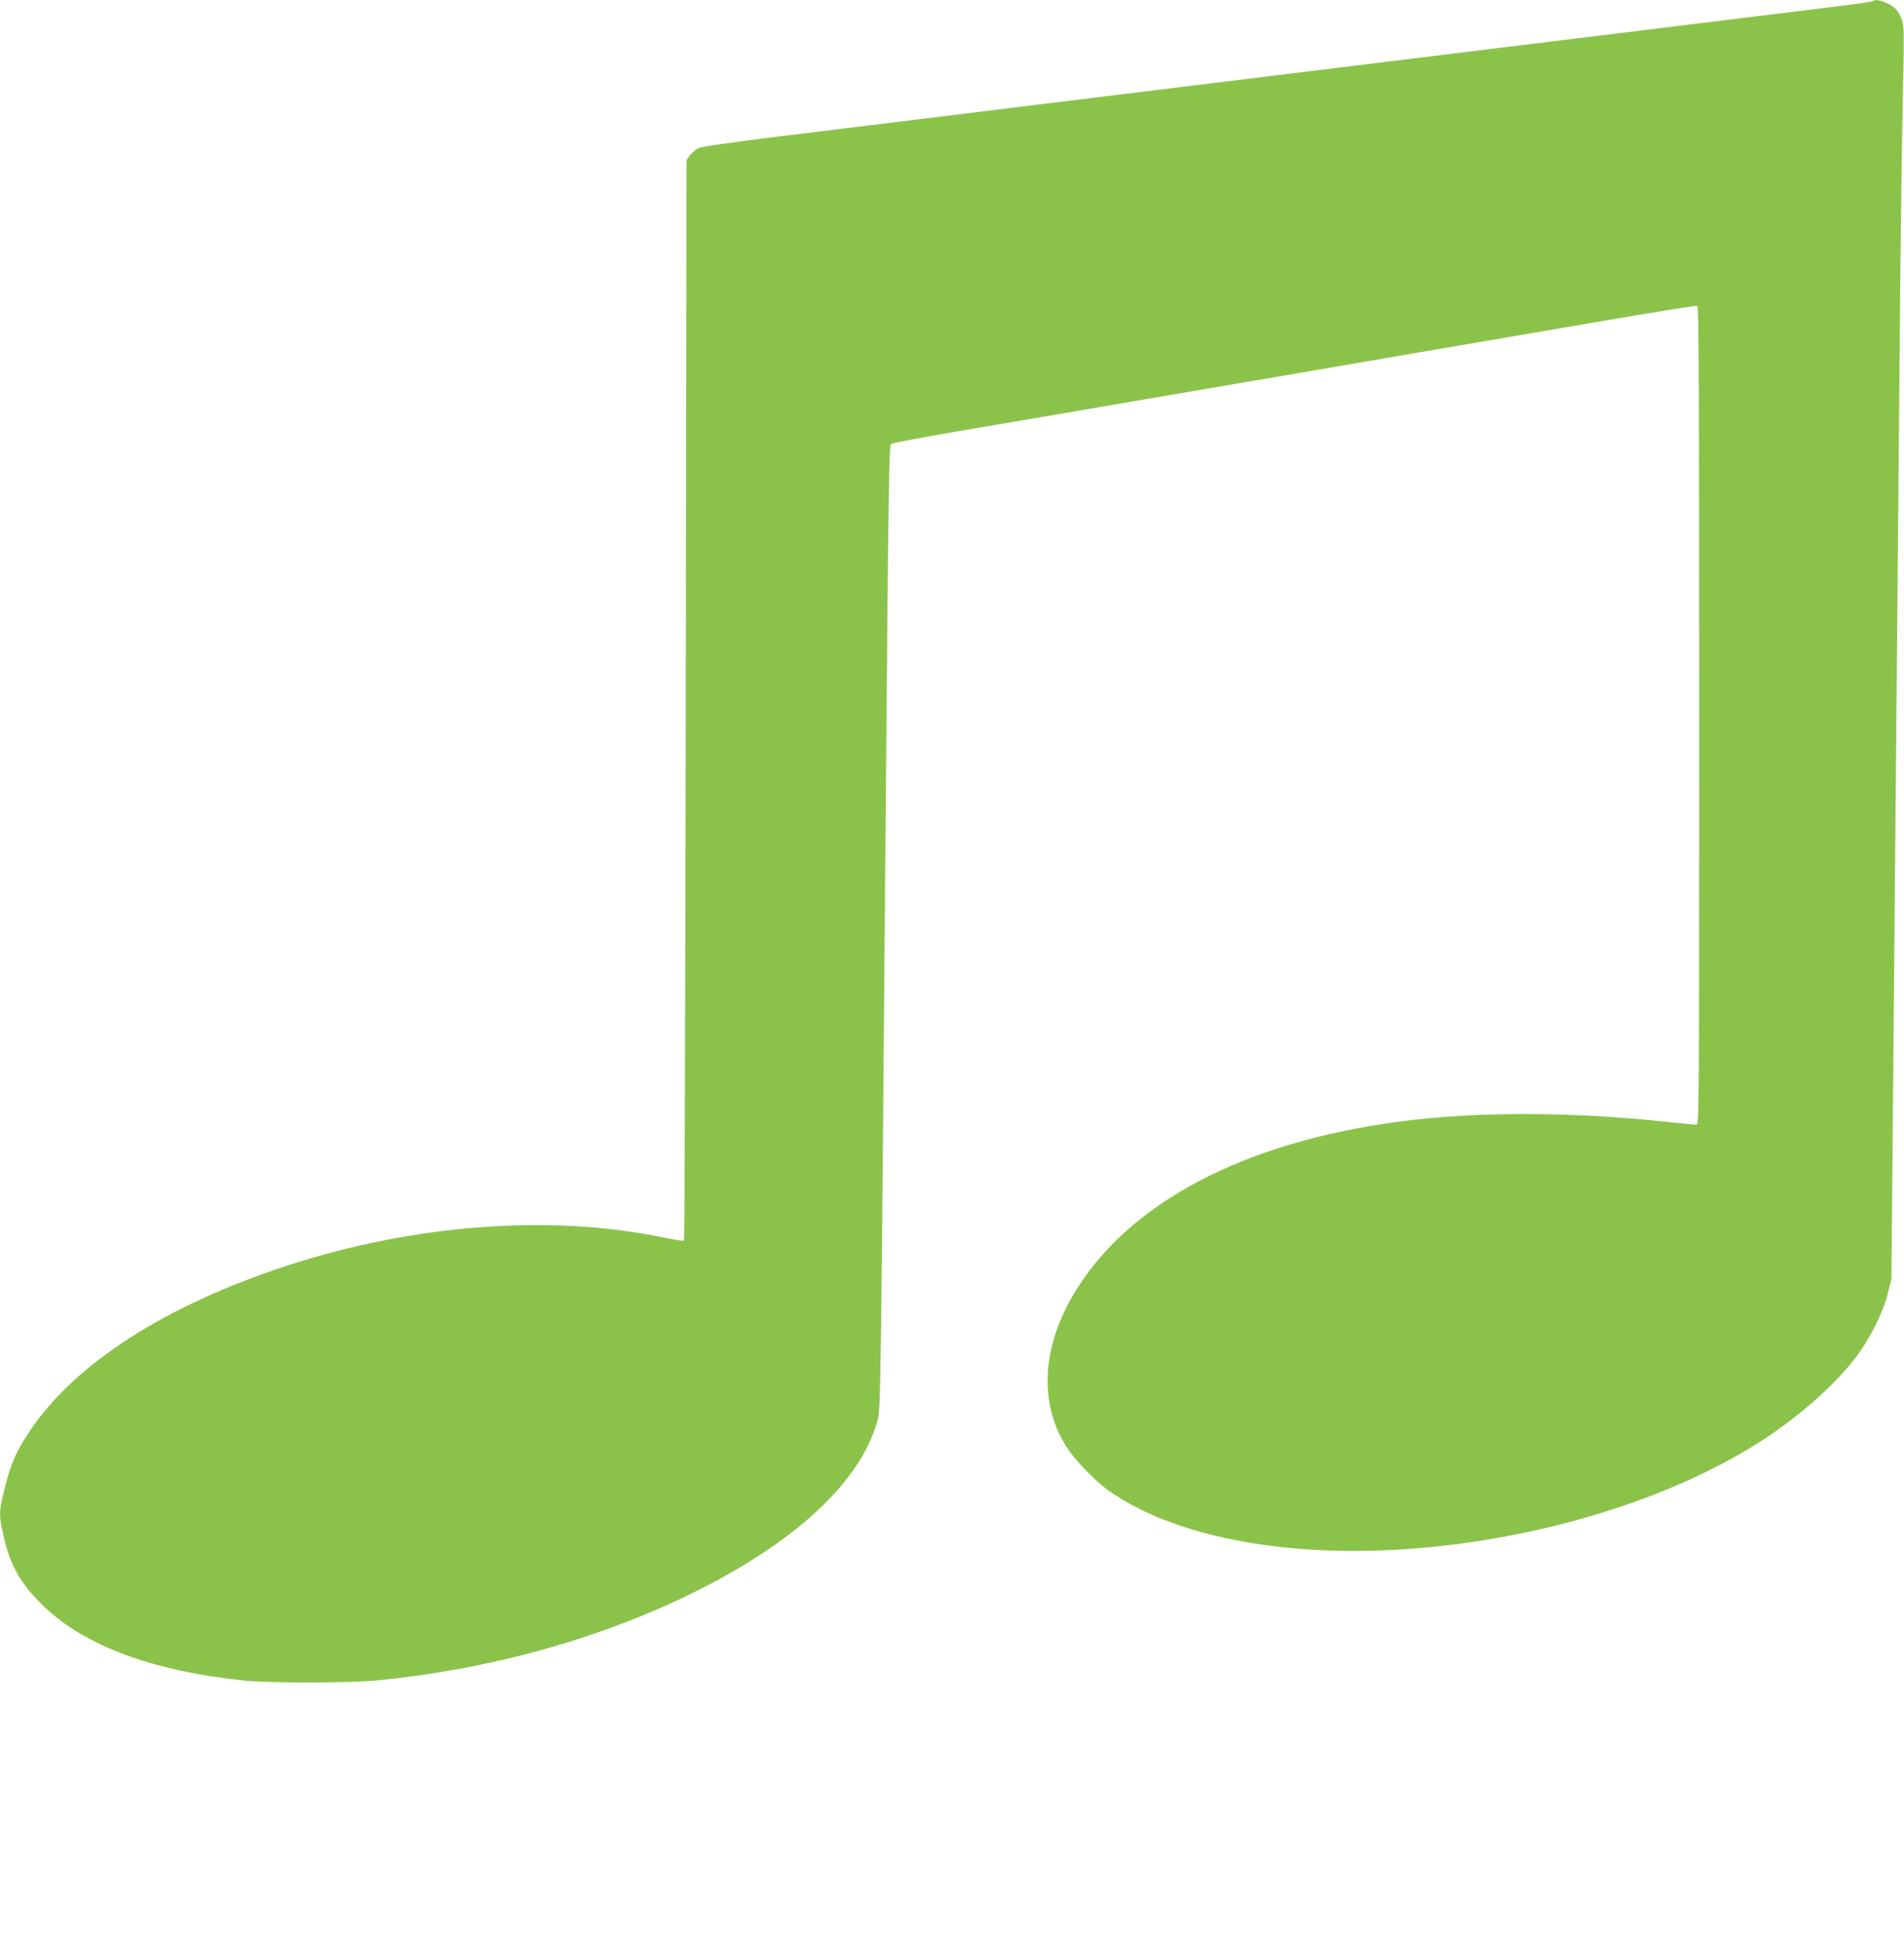 <?xml version="1.0" standalone="no"?>
<!DOCTYPE svg PUBLIC "-//W3C//DTD SVG 20010904//EN"
 "http://www.w3.org/TR/2001/REC-SVG-20010904/DTD/svg10.dtd">
<svg version="1.0" xmlns="http://www.w3.org/2000/svg"
 width="1255pt" height="1280pt" viewBox="0 0 1255 1280"
 preserveAspectRatio="xMidYMid meet">
<g transform="translate(0,1280) scale(0.1,-0.1)"
fill="#8bc34a" stroke="none">
<path d="M12348 12794 c-8 -7 -110 -21 -793 -104 -319 -39 -816 -100 -1105
-136 -528 -65 -807 -99 -1785 -219 -291 -36 -694 -85 -895 -110 -201 -25 -603
-74 -895 -110 -1073 -132 -1270 -156 -1749 -215 -316 -39 -501 -66 -523 -76
-18 -9 -43 -31 -56 -48 l-22 -31 -5 -3557 c-3 -1956 -8 -3559 -11 -3562 -3 -3
-69 7 -146 23 -738 152 -1635 85 -2466 -186 -804 -261 -1406 -648 -1703 -1094
-77 -115 -117 -200 -148 -317 -54 -202 -56 -222 -26 -357 44 -206 115 -330
271 -480 270 -259 719 -425 1319 -487 159 -17 691 -16 865 0 743 71 1467 271
2090 577 674 332 1099 725 1216 1125 25 87 24 20 58 4144 17 2015 21 2291 34
2301 8 6 194 41 414 79 219 37 817 139 1328 227 512 87 1272 217 1690 289 418
71 1010 173 1315 225 305 52 561 93 568 90 9 -3 12 -553 12 -2700 0 -2560 -1
-2695 -17 -2695 -10 0 -103 9 -207 20 -583 62 -1165 67 -1641 14 -1049 -116
-1840 -505 -2222 -1092 -243 -371 -274 -758 -87 -1059 56 -90 189 -228 285
-296 439 -308 1196 -448 2039 -377 824 69 1645 322 2227 686 261 163 515 385
659 576 93 124 177 293 208 418 l23 95 12 1340 c6 737 16 1801 21 2365 5 564
14 1581 20 2260 5 679 15 1472 21 1762 11 489 10 530 -6 570 -9 24 -26 54 -38
67 -35 38 -131 74 -149 55z"/>
</g>
</svg>
